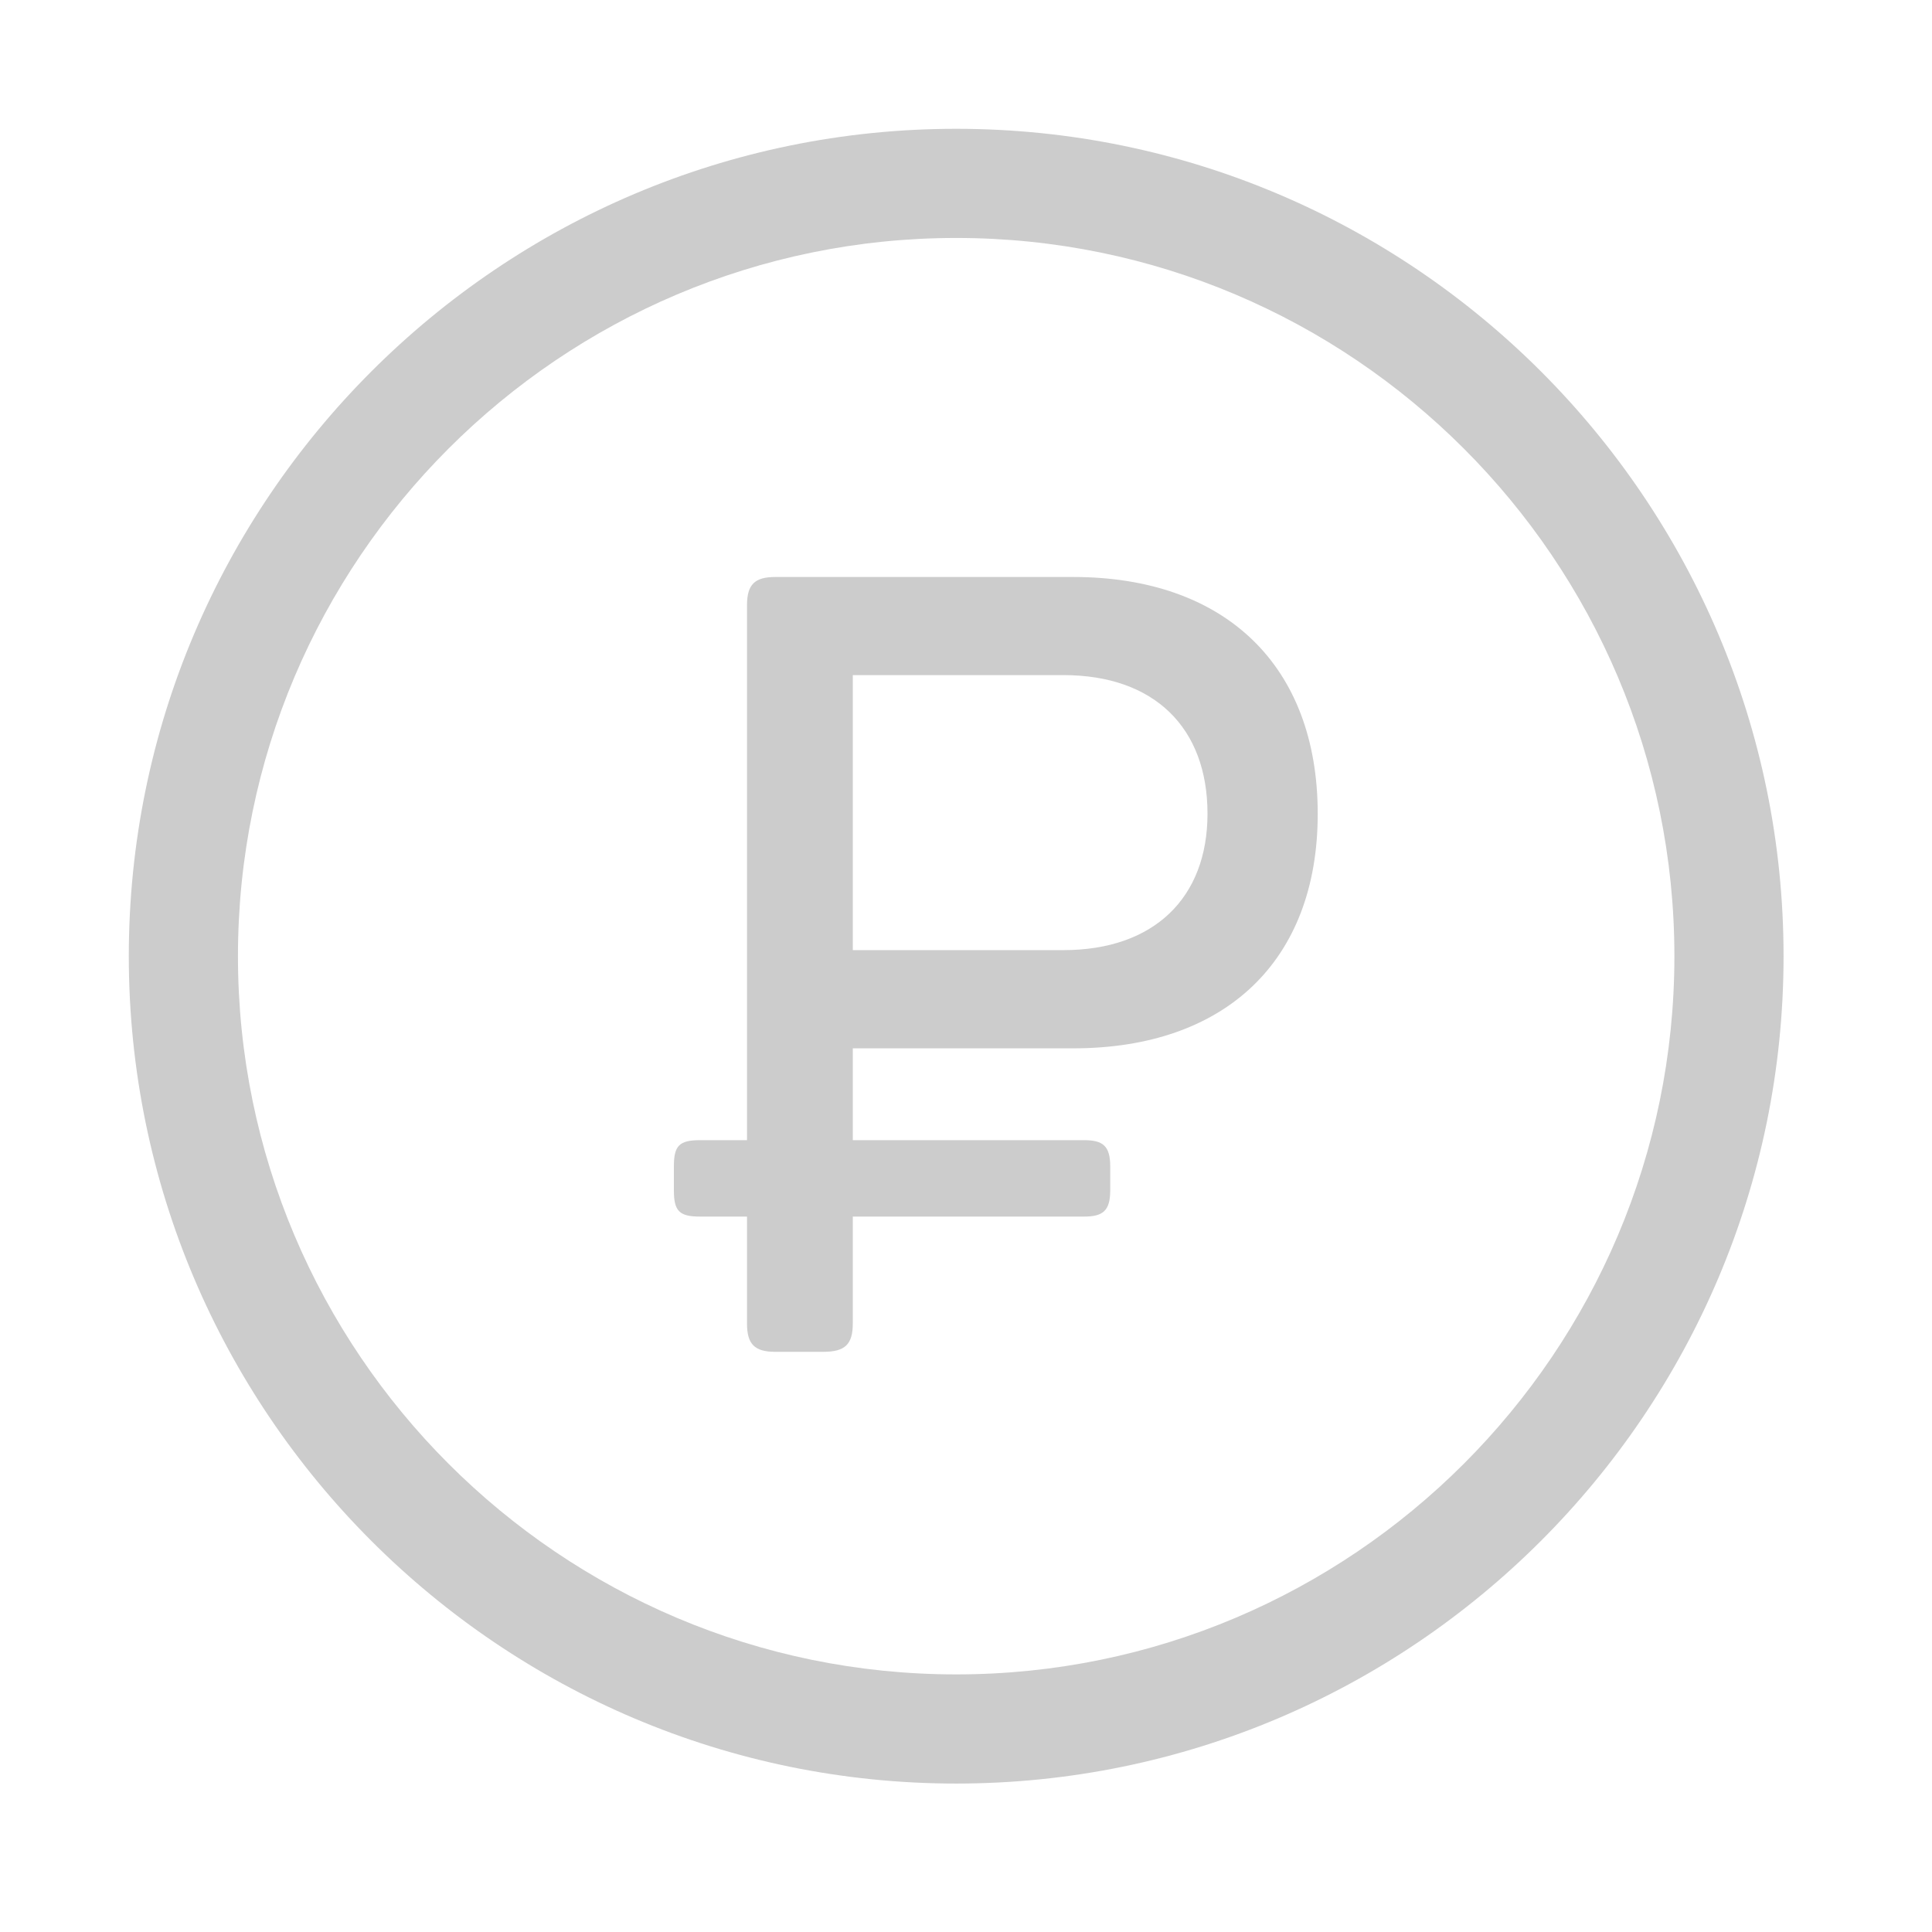<?xml version="1.0" encoding="UTF-8"?> <svg xmlns="http://www.w3.org/2000/svg" width="60" height="60" viewBox="0 0 60 60" fill="none"><path d="M29.695 55.39C15.527 55.39 4 43.863 4 29.695C4 15.527 15.527 4 29.695 4C43.863 4 55.39 15.527 55.39 29.695C55.39 43.863 43.858 55.39 29.695 55.39ZM29.695 7.39C17.397 7.39 7.39 17.397 7.39 29.695C7.39 41.993 17.397 52 29.695 52C41.993 52 52 41.995 52 29.695C52 17.396 41.995 7.39 29.695 7.39Z" fill="#CCCCCC"></path><path d="M26.484 35.409H33.665C34.242 35.409 34.479 35.578 34.479 36.222V36.968C34.479 37.612 34.242 37.782 33.665 37.782H26.484V41.103C26.484 41.747 26.247 41.982 25.569 41.982H24.078C23.434 41.982 23.199 41.745 23.199 41.103V37.782H21.741C21.097 37.782 20.928 37.612 20.928 36.968V36.222C20.928 35.578 21.097 35.409 21.741 35.409H23.199V18.798C23.199 18.154 23.437 17.919 24.078 17.919H33.331C38.043 17.919 40.923 20.664 40.923 25.274C40.923 29.85 38.043 32.557 33.331 32.557H26.484V35.409ZM26.484 29.507H33.026C35.839 29.507 37.5 27.881 37.5 25.27C37.5 22.593 35.839 20.966 33.026 20.966H26.484V29.507Z" fill="#CCCCCC"></path></svg> 